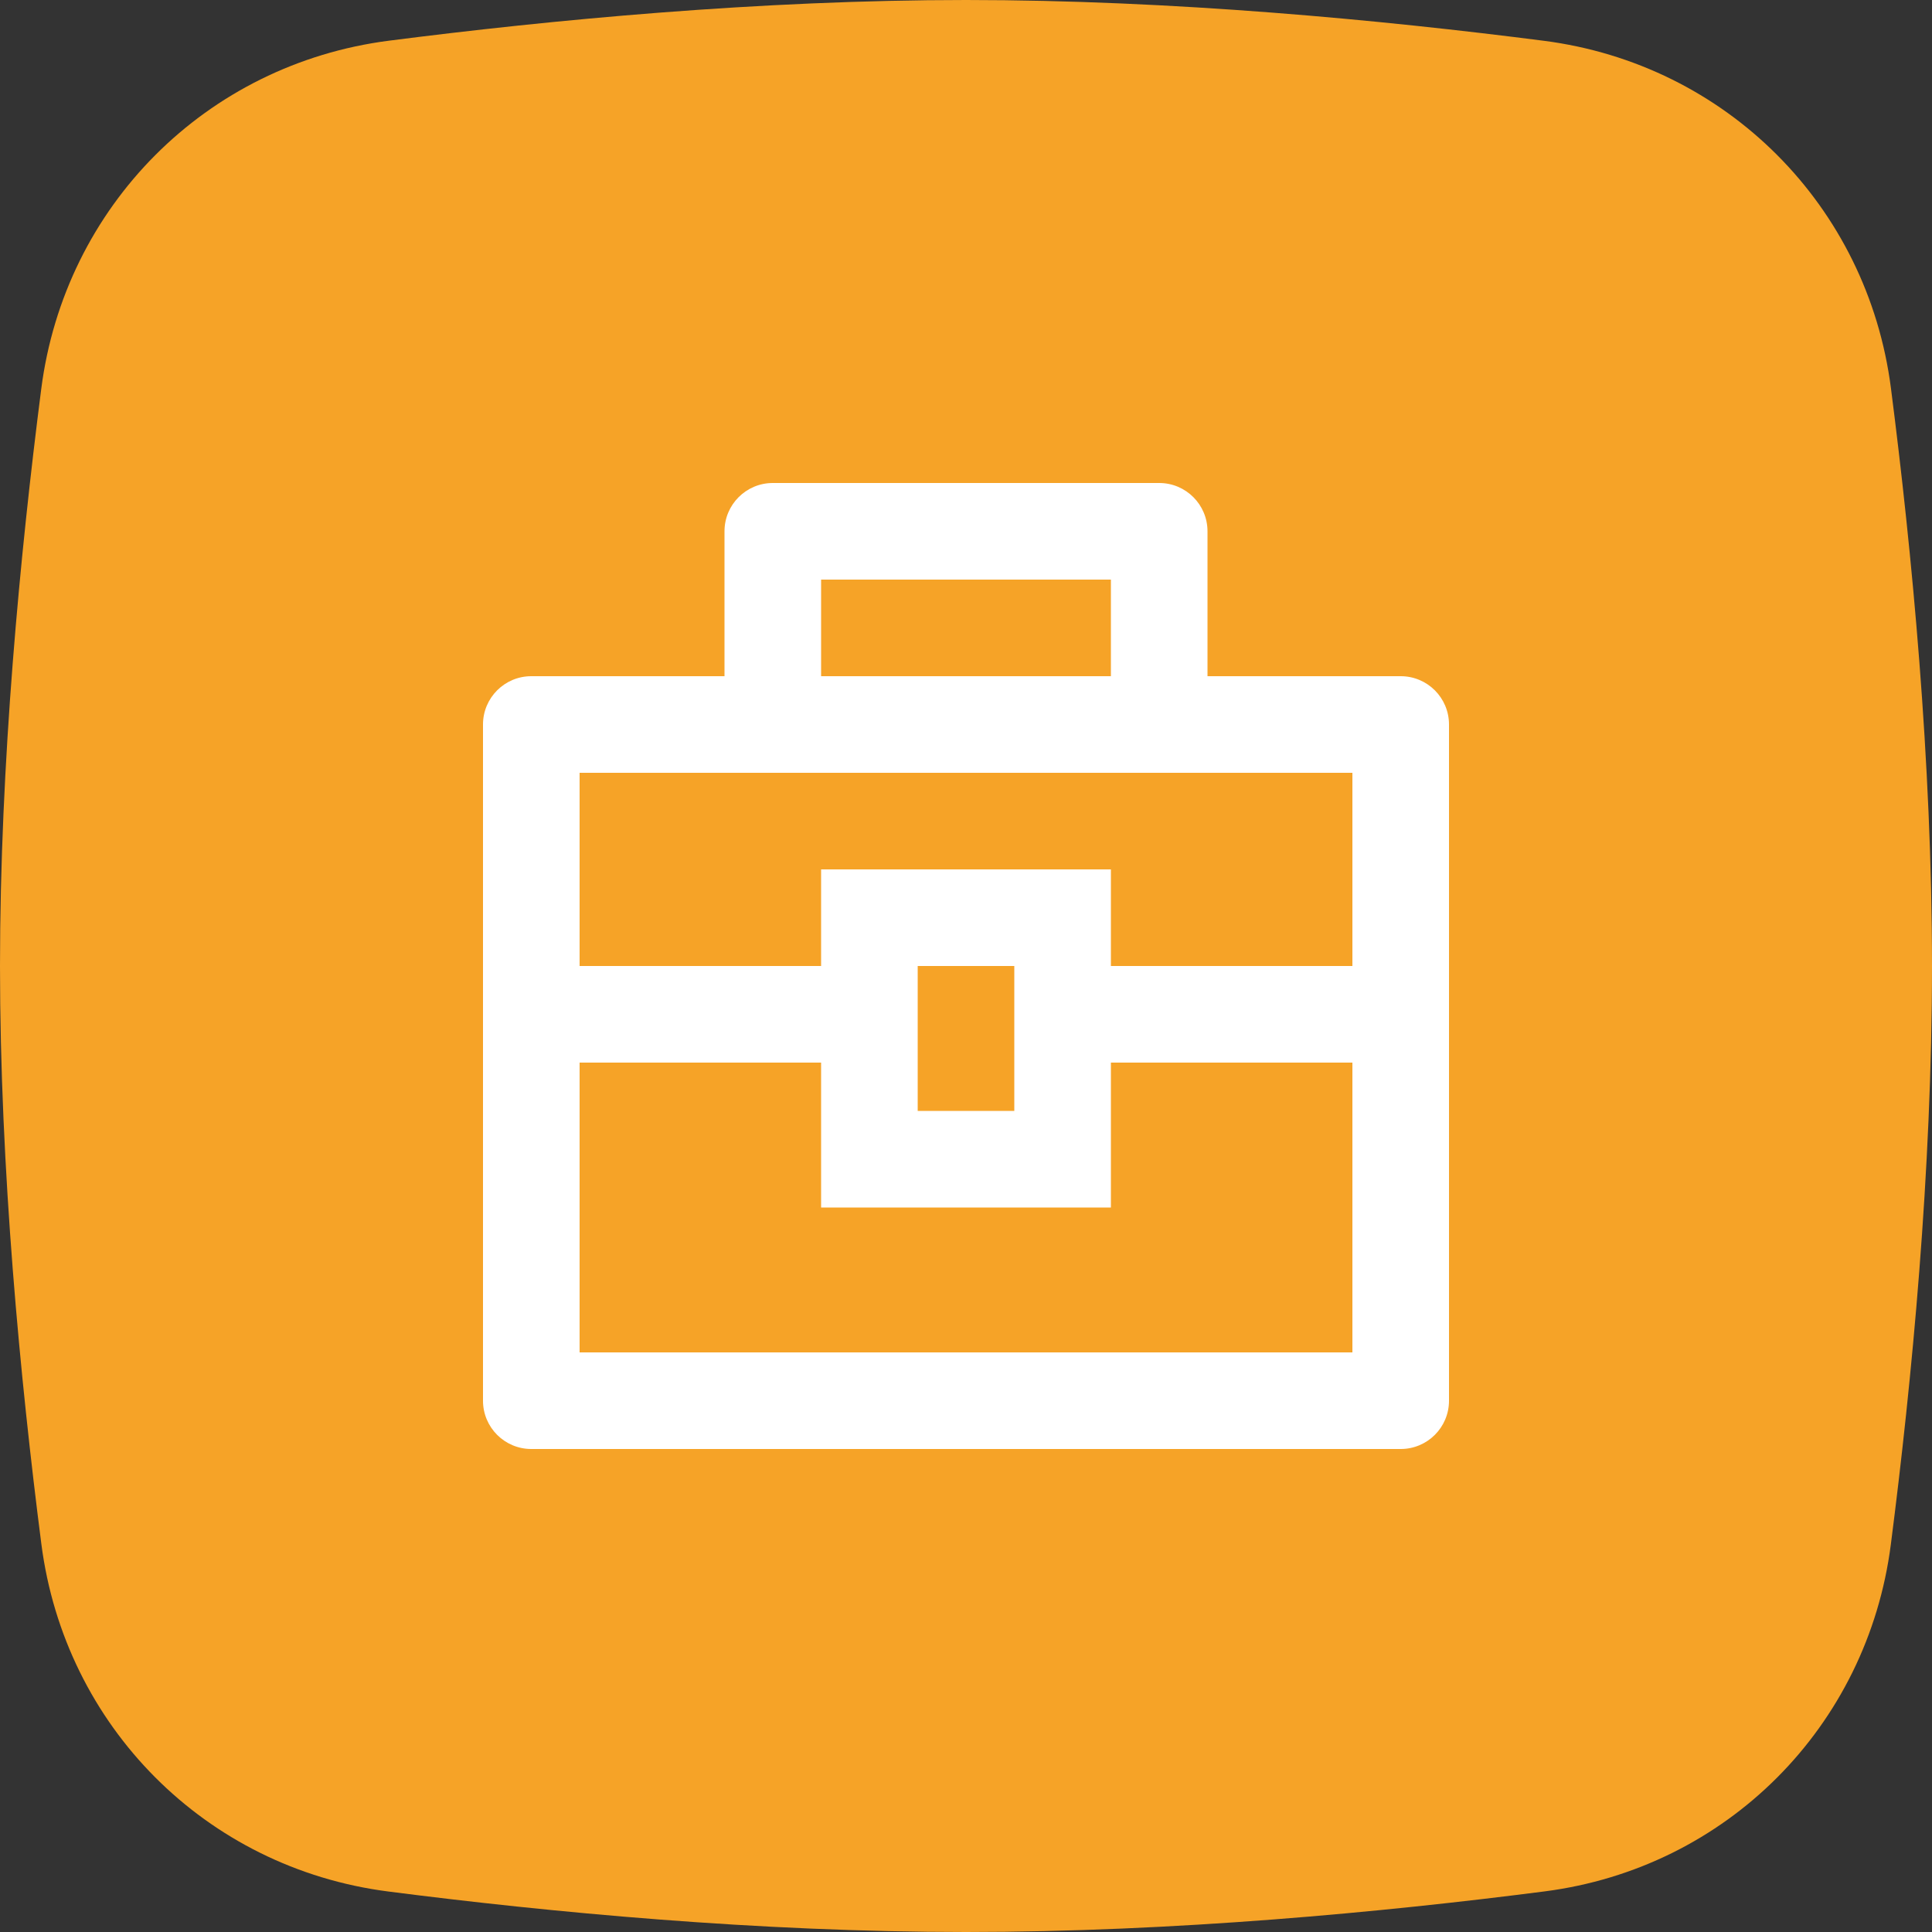 <svg width="64" height="64" viewBox="0 0 64 64" fill="none" xmlns="http://www.w3.org/2000/svg">
<rect x="0" y="0" width="64" height="64" fill="#333333" stroke="none"/>
<path fill-rule="evenodd" clip-rule="evenodd" d="M1.366 12.886C2.143 6.829 6.828 2.126 12.884 1.348C18.256 0.658 25.169 0 32 0C38.841 0 45.765 0.66 51.141 1.351C57.185 2.128 61.863 6.816 62.64 12.861C63.334 18.266 64 25.216 64 32C64 38.795 63.332 45.756 62.636 51.165C61.861 57.197 57.199 61.878 51.167 62.655C45.817 63.344 38.909 64 32 64C25.102 64 18.204 63.346 12.858 62.658C6.814 61.88 2.145 57.184 1.369 51.14C0.671 45.704 0 38.726 0 32C0 25.284 0.669 18.318 1.366 12.886Z" fill="#F6A327"/>
<mask id="mask0" mask-type="alpha" maskUnits="userSpaceOnUse" x="0" y="0" width="64" height="64">
<path fill-rule="evenodd" clip-rule="evenodd" d="M1.366 12.886C2.143 6.829 6.828 2.126 12.884 1.348C18.256 0.658 25.169 0 32 0C38.841 0 45.765 0.66 51.141 1.351C57.185 2.128 61.863 6.816 62.64 12.861C63.334 18.266 64 25.216 64 32C64 38.795 63.332 45.756 62.636 51.165C61.861 57.197 57.199 61.878 51.167 62.655C45.817 63.344 38.909 64 32 64C25.102 64 18.204 63.346 12.858 62.658C6.814 61.88 2.145 57.184 1.369 51.14C0.671 45.704 0 38.726 0 32C0 25.284 0.669 18.318 1.366 12.886Z" fill="white"/>
</mask>
<g mask="url(#mask0)">
<path fill-rule="evenodd" clip-rule="evenodd" d="M24 22.4V17.6C24 16.716 24.716 16 25.6 16H38.4C39.284 16 40 16.716 40 17.6V22.4H46.4C47.284 22.4 48 23.116 48 24V46.4C48 47.284 47.284 48 46.4 48H17.6C16.716 48 16 47.284 16 46.4V24C16 23.116 16.716 22.4 17.6 22.4H24ZM27.2 35.2H19.2V44.8H44.8V35.2H36.8V40H27.2V35.2ZM19.2 25.6H44.8V32H36.8V28.8H27.2V32H19.2V25.6ZM30.4 32V36.8H33.6V32H30.4ZM27.2 22.4V19.2H36.8V22.4H27.2Z" fill="white"/>
</g>
</svg>
